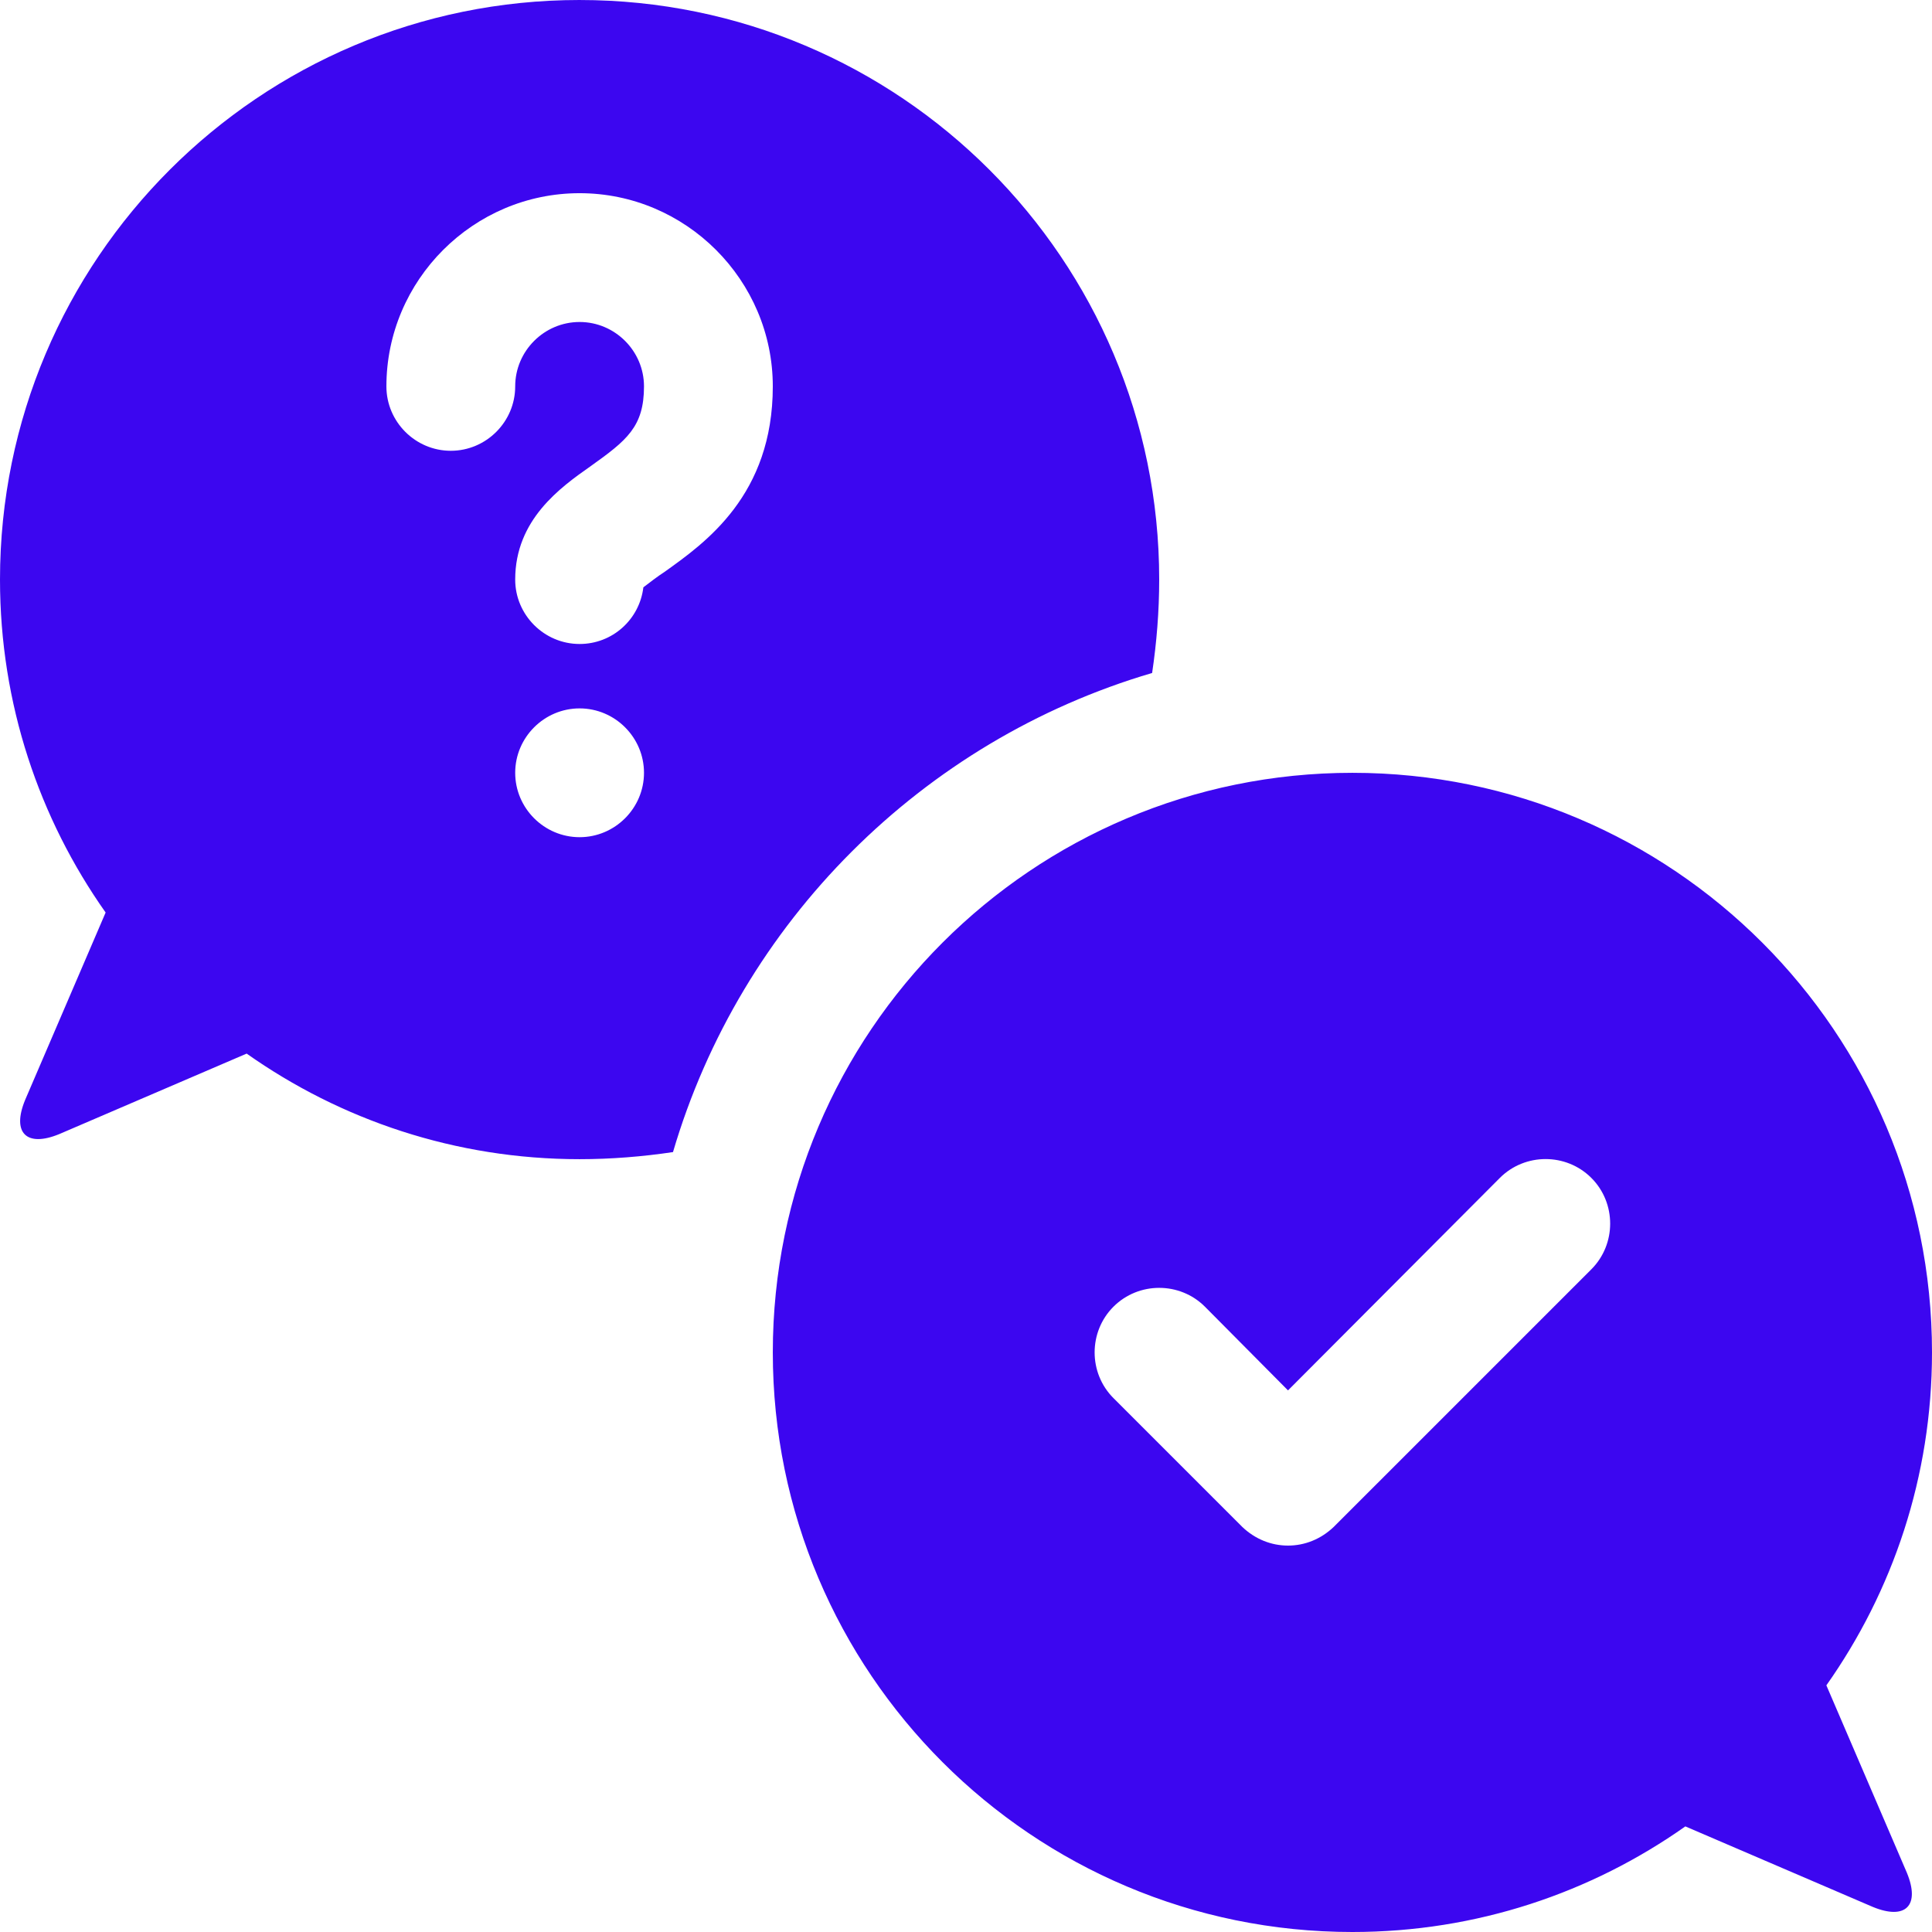 <?xml version="1.0" encoding="UTF-8"?> <svg xmlns="http://www.w3.org/2000/svg" width="208" height="208" viewBox="0 0 208 208" fill="none"> <path d="M196.628 181.445C203.772 171.324 208 158.98 208 145.601C208 111.145 180.061 83.202 145.6 83.202C111.14 83.202 83.201 111.145 83.201 145.601C83.201 180.057 111.14 208 145.6 208C158.983 208 171.323 203.769 181.445 196.631L201.623 205.298C205.157 206.754 206.751 205.156 205.295 201.621L196.628 181.445ZM171.323 136.656L143.59 164.389C142.202 165.709 140.469 166.399 138.667 166.399C136.866 166.399 135.132 165.709 133.744 164.389L119.878 150.523C117.172 147.821 117.172 143.379 119.878 140.678C122.583 137.976 127.017 137.976 129.722 140.678L138.667 149.69L161.477 126.812C164.183 124.11 168.617 124.11 171.322 126.812C174.027 129.512 174.027 133.954 171.323 136.656ZM62.4 0C27.939 0 0 27.943 0 62.399C0 75.778 4.228 88.122 11.372 98.243L2.705 118.421C1.249 121.956 2.844 123.553 6.378 122.098L26.555 113.431C36.677 120.568 49.017 124.798 62.4 124.798C65.798 124.798 69.194 124.521 72.455 124.034C79.733 99.286 99.284 79.733 124.038 72.454C124.523 69.198 124.8 65.798 124.8 62.4C124.8 27.944 96.861 0.001 62.4 0.001L62.4 0ZM62.4 90.132C58.588 90.132 55.466 87.011 55.466 83.199C55.466 79.387 58.588 76.266 62.4 76.266C66.211 76.266 69.333 79.387 69.333 83.199C69.333 87.011 66.211 90.132 62.4 90.132ZM71.551 61.566C70.789 62.054 69.817 62.812 69.265 63.232C68.849 66.698 65.934 69.332 62.4 69.332C58.588 69.332 55.466 66.21 55.466 62.399C55.466 55.953 60.321 52.486 63.578 50.197C67.46 47.423 69.333 45.966 69.333 41.599C69.333 37.787 66.212 34.666 62.4 34.666C58.588 34.666 55.466 37.787 55.466 41.599C55.466 45.411 52.345 48.532 48.533 48.532C44.721 48.532 41.6 45.411 41.6 41.599C41.6 30.156 50.96 20.799 62.4 20.799C73.84 20.799 83.2 30.156 83.2 41.599C83.2 53.319 75.921 58.445 71.551 61.566L71.551 61.566Z" fill="#3C06F0"></path> </svg> 